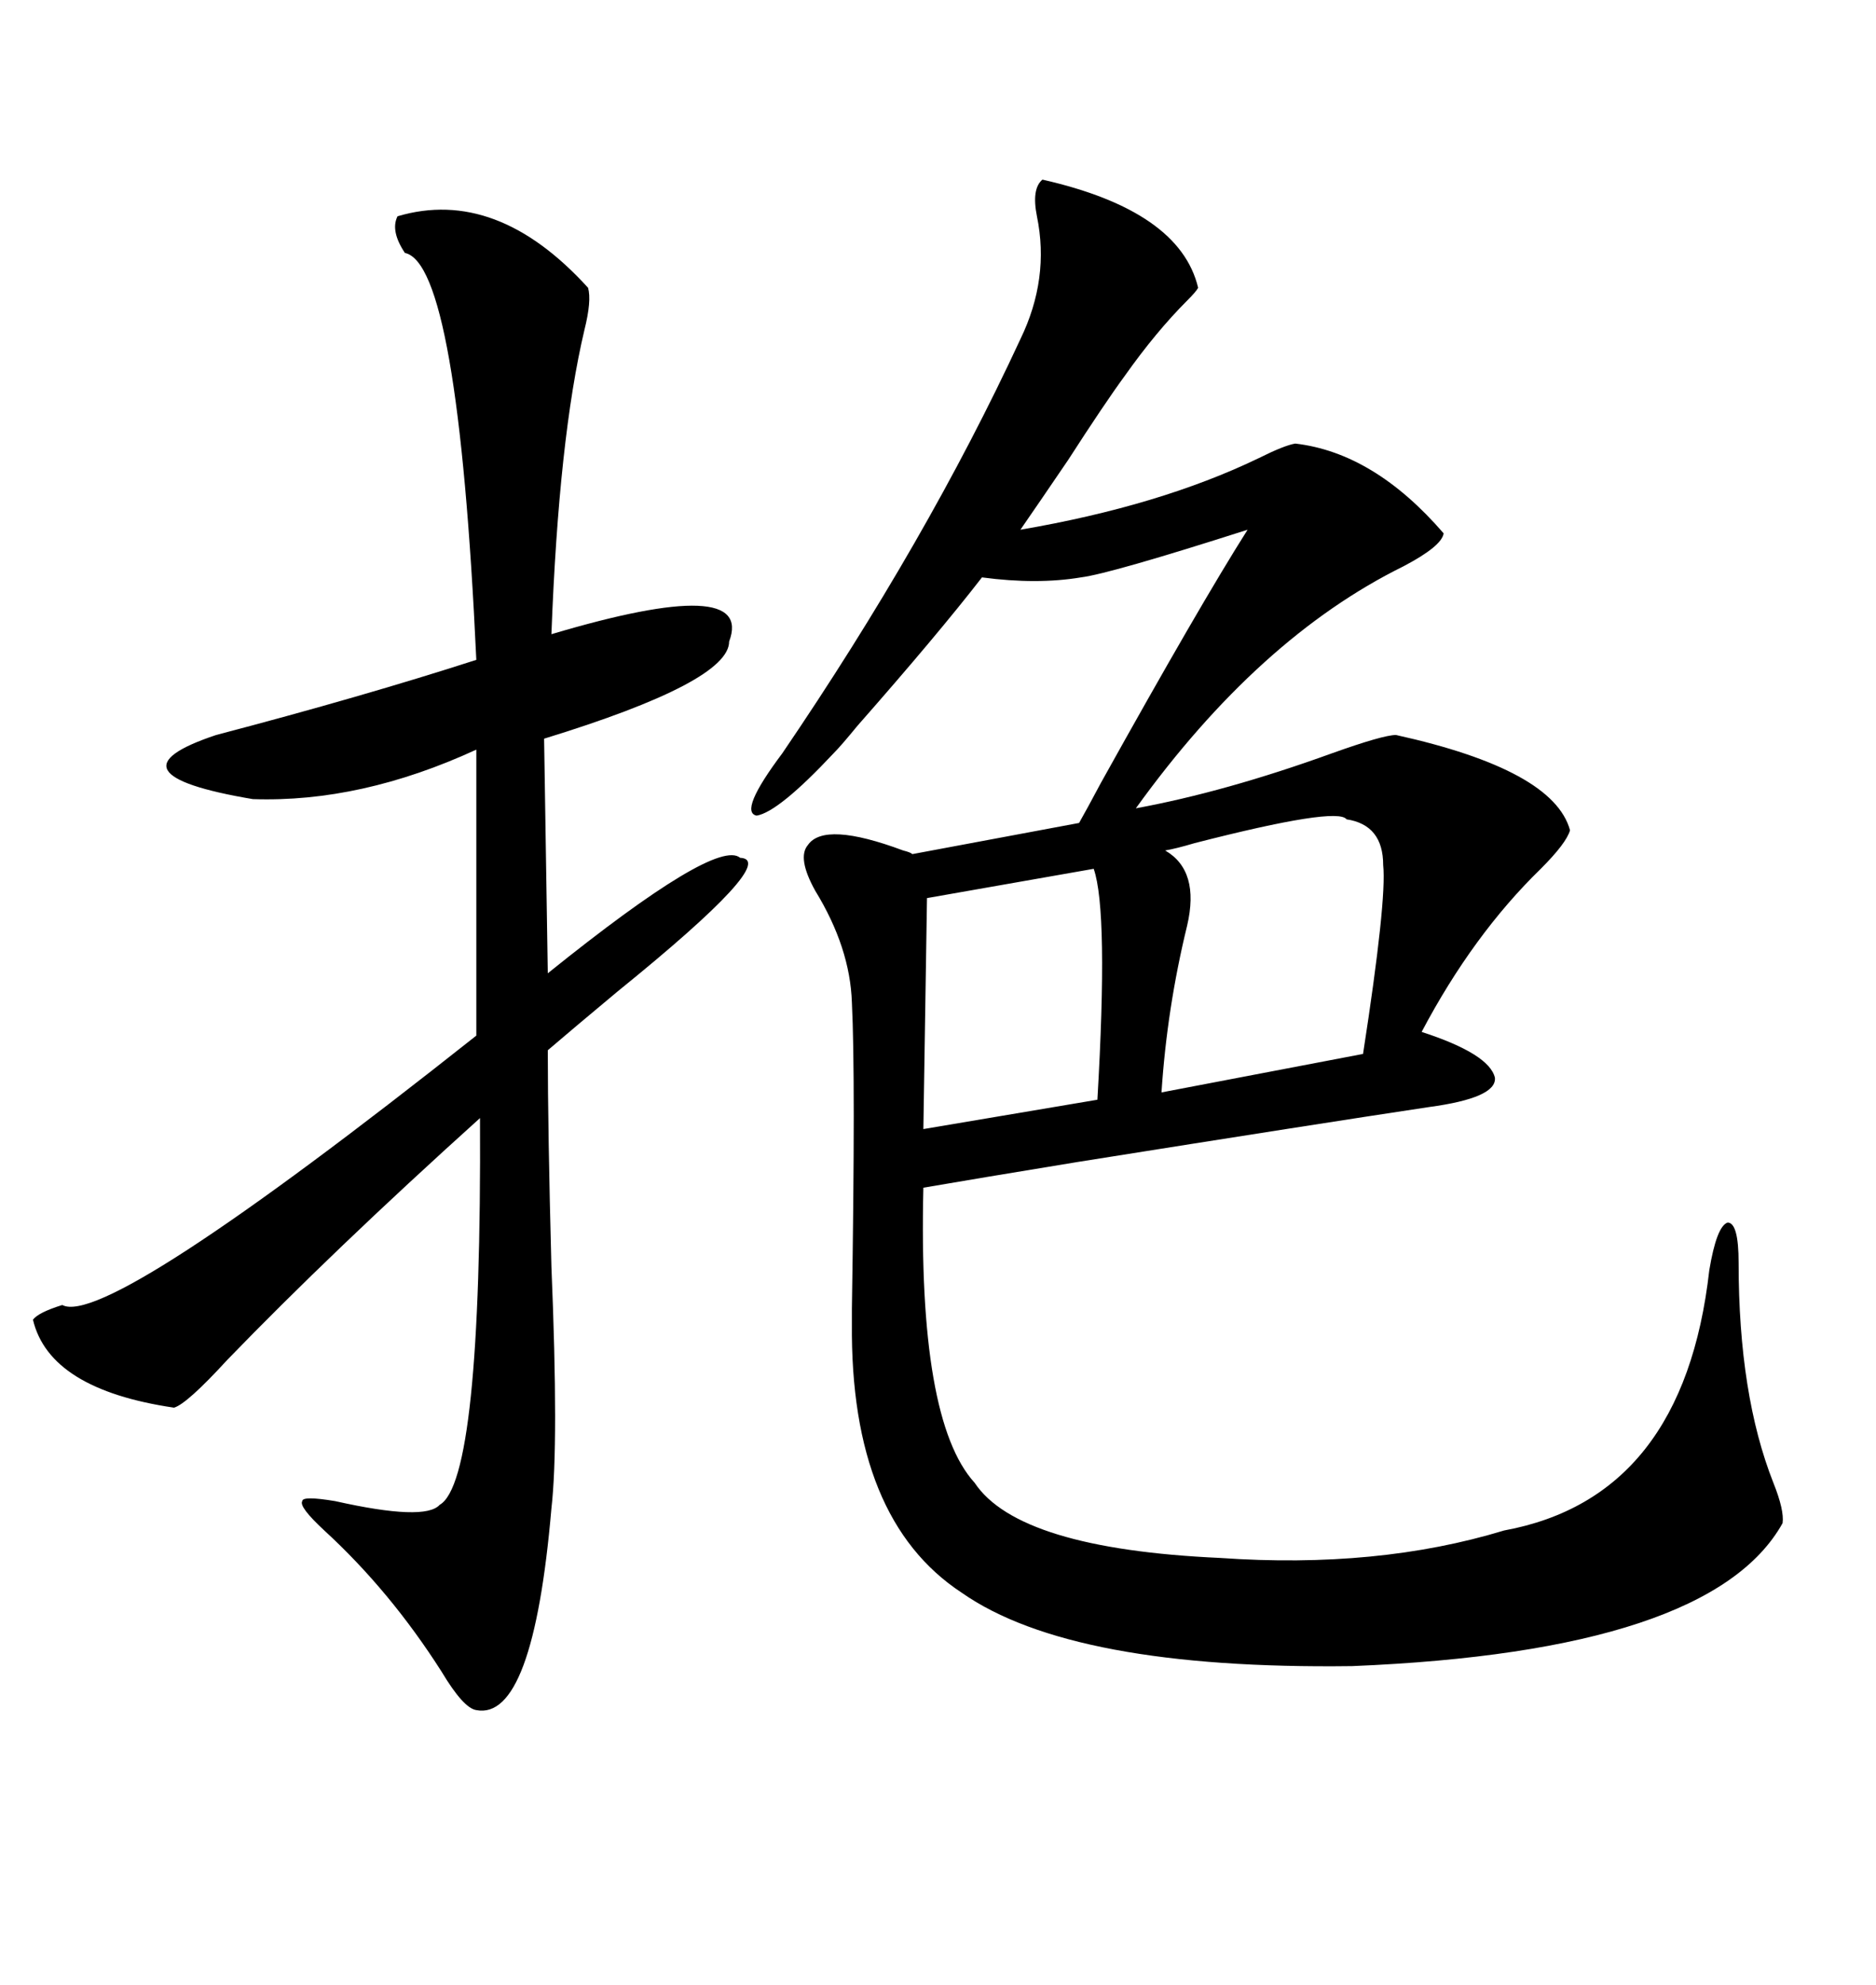 <svg xmlns="http://www.w3.org/2000/svg" xmlns:xlink="http://www.w3.org/1999/xlink" width="300" height="317.285"><path d="M166.70 28.71L166.70 28.71Q188.67 33.69 191.60 46.00L191.60 46.00Q191.31 46.58 189.84 48.05L189.84 48.05Q184.86 53.03 179.88 60.06L179.88 60.06Q176.66 64.45 170.80 73.54L170.80 73.54Q165.82 80.86 163.18 84.67L163.18 84.67Q185.45 80.86 201.27 73.24L201.27 73.24Q205.37 71.19 207.13 70.90L207.13 70.90Q219.73 72.36 230.86 85.25L230.86 85.25Q230.57 87.30 224.41 90.53L224.41 90.53Q201.27 101.95 181.64 129.20L181.64 129.20Q196.00 126.56 212.99 120.41L212.99 120.41Q221.19 117.48 223.24 117.48L223.24 117.48Q248.44 123.05 251.07 132.71L251.07 132.71Q250.49 134.77 246.39 138.87L246.39 138.87Q235.55 149.41 227.34 164.94L227.34 164.94Q238.18 168.46 239.06 172.27L239.06 172.27Q239.36 175.49 228.52 176.95L228.52 176.95Q210.94 179.59 172.27 185.74L172.27 185.74Q156.15 188.38 147.66 189.84L147.66 189.84Q146.78 227.05 155.86 237.01L155.86 237.01Q162.89 247.56 195.12 249.02L195.12 249.02Q220.31 250.78 240.53 244.63L240.53 244.63Q269.24 239.36 273.34 203.03L273.34 203.03Q274.51 196.00 276.27 195.41L276.27 195.41Q278.03 195.41 278.03 201.86L278.03 201.86Q278.03 222.95 283.59 237.01L283.59 237.01Q285.35 241.41 285.06 243.46L285.06 243.46Q273.63 263.96 216.21 266.31L216.21 266.31Q171.39 266.89 153.81 254.59L153.81 254.59Q135.94 242.87 136.23 211.52L136.23 211.52Q136.23 211.23 136.23 209.18L136.23 209.18Q136.82 171.97 136.23 160.25L136.23 160.25Q135.94 151.46 130.37 142.38L130.37 142.38Q127.44 137.11 129.20 135.06L129.20 135.06Q131.84 131.25 144.43 135.94L144.43 135.94Q145.61 136.23 145.90 136.52L145.90 136.52L172.56 131.54Q173.73 129.49 176.07 125.10L176.07 125.10Q191.89 96.68 199.51 84.67L199.51 84.67Q177.54 91.70 172.85 92.29L172.85 92.29Q165.82 93.46 157.03 92.29L157.03 92.29Q150 101.37 137.11 116.02L137.11 116.02Q134.47 119.24 133.30 120.41L133.30 120.41Q124.51 129.79 121.00 130.37L121.00 130.37Q118.07 129.79 125.10 120.41L125.10 120.41Q148.24 86.43 163.18 54.20L163.18 54.20Q167.87 44.53 165.82 34.57L165.82 34.57Q164.94 30.18 166.70 28.71ZM63.57 34.57L63.57 34.57Q79.39 29.88 94.04 46.00L94.04 46.00Q94.63 48.05 93.46 52.73L93.46 52.73Q89.36 70.02 88.18 101.37L88.18 101.37Q120.70 91.70 116.60 102.54L116.60 102.54Q116.60 108.98 87.01 118.07L87.01 118.07L87.60 155.57Q114.55 133.89 118.36 137.11L118.36 137.11Q124.80 137.40 98.73 158.50L98.73 158.50Q91.70 164.36 87.60 167.87L87.60 167.87Q87.60 180.47 88.18 202.44L88.18 202.44Q89.36 230.86 88.18 241.11L88.18 241.11Q85.25 275.10 76.17 273.34L76.17 273.34Q74.12 273.05 70.61 267.19L70.61 267.19Q62.40 254.30 51.86 244.63L51.86 244.63Q47.75 240.82 48.34 239.94L48.34 239.94Q48.34 239.06 53.61 239.94L53.61 239.94Q67.97 243.16 70.31 240.53L70.31 240.53Q77.05 236.72 76.76 178.71L76.76 178.71Q53.03 200.10 36.33 217.38L36.33 217.38Q29.88 224.41 27.83 225L27.83 225Q7.91 222.07 5.27 210.94L5.27 210.94Q6.15 209.77 9.96 208.59L9.96 208.59Q16.99 212.40 76.17 165.53L76.17 165.53L76.17 119.82Q57.71 128.32 40.43 127.73L40.43 127.73Q16.11 123.63 34.57 117.48L34.57 117.48Q58.01 111.33 76.17 105.47L76.17 105.47Q73.24 42.19 64.75 40.43L64.75 40.43Q62.40 36.91 63.57 34.57ZM215.33 130.96L215.33 130.96Q213.87 128.91 191.02 134.77L191.02 134.77Q188.09 135.64 186.33 135.94L186.33 135.94Q191.89 139.16 189.84 147.95L189.84 147.95Q186.62 161.13 185.74 174.61L185.74 174.61L217.97 168.46Q221.78 143.85 221.19 138.28L221.19 138.28Q221.19 131.84 215.33 130.96ZM174.90 138.87L174.90 138.87L148.24 143.55L147.66 180.47L175.49 175.78Q177.25 145.61 174.90 138.87Z"/></svg>